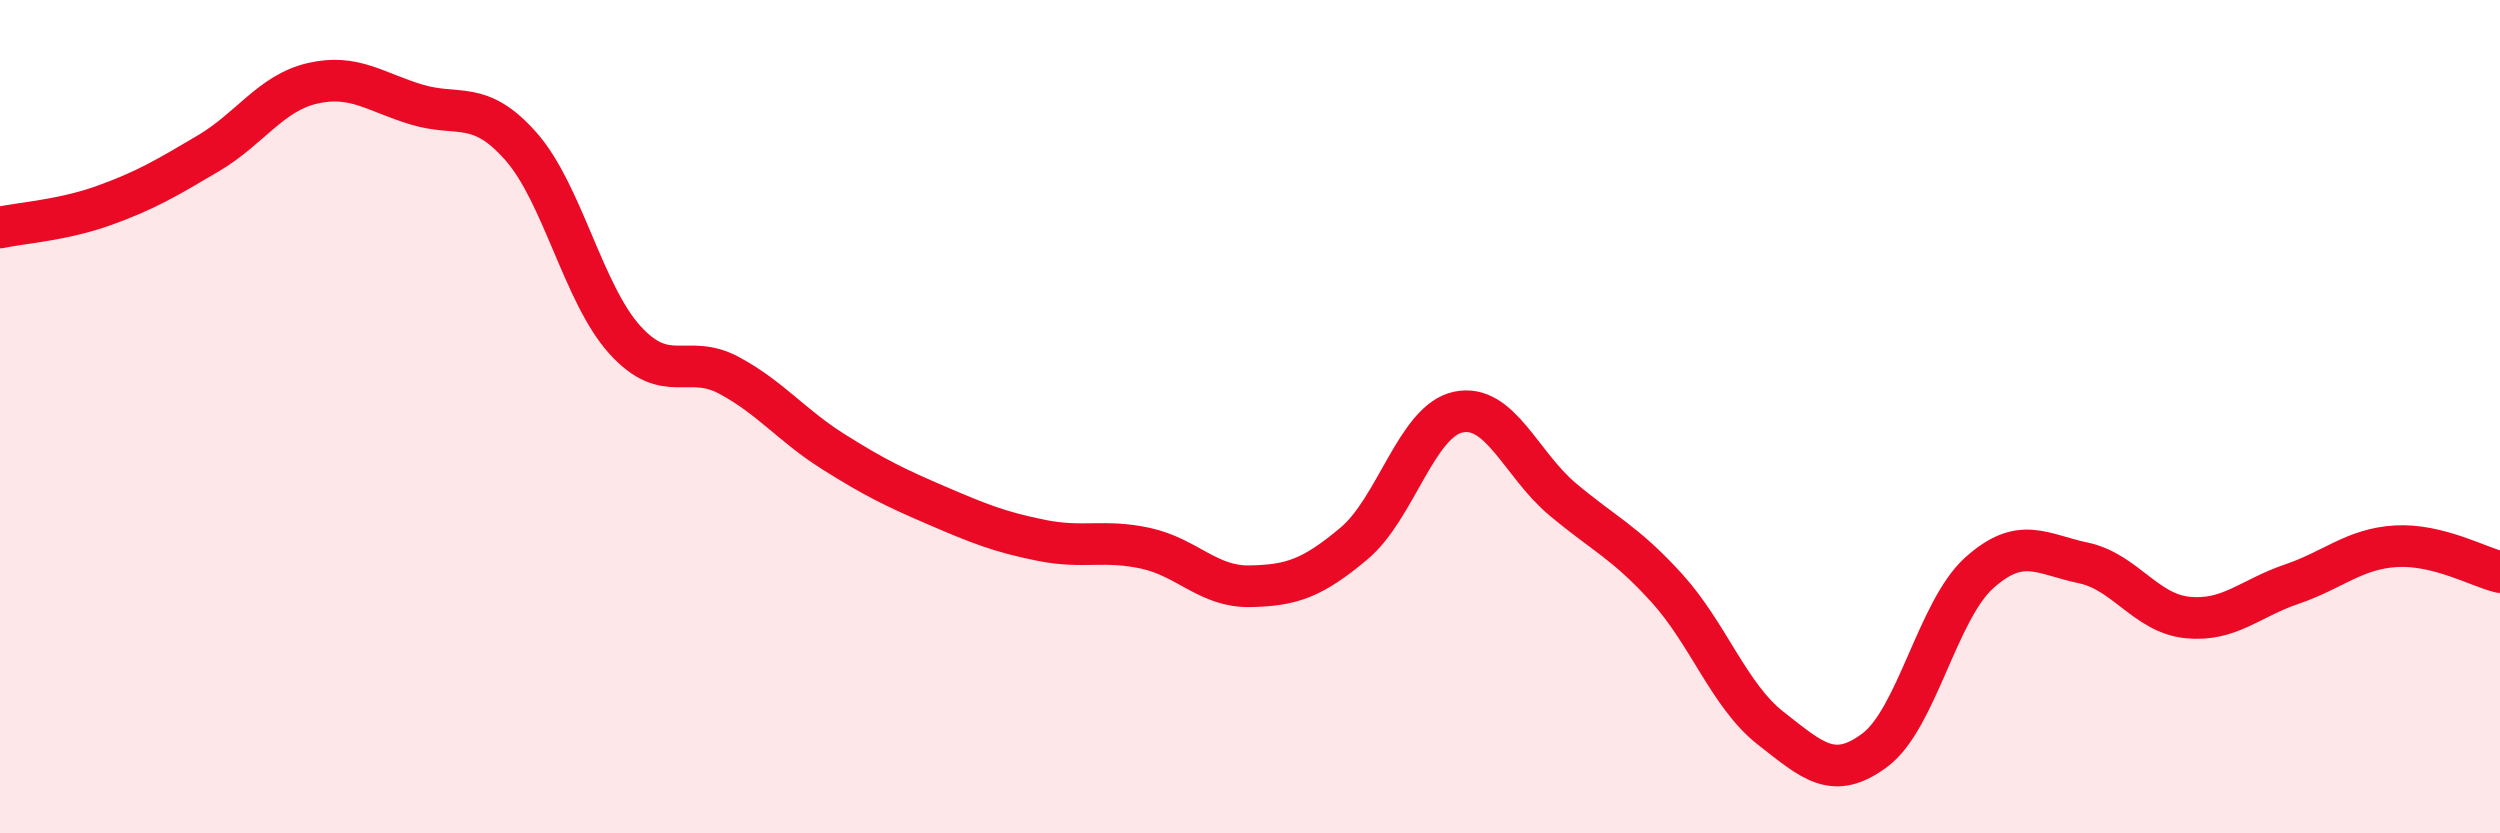 
    <svg width="60" height="20" viewBox="0 0 60 20" xmlns="http://www.w3.org/2000/svg">
      <path
        d="M 0,5.46 C 0.5,5.35 1.5,5.29 2.5,4.93 C 3.5,4.57 4,4.27 5,3.68 C 6,3.09 6.5,2.23 7.5,2 C 8.5,1.77 9,2.21 10,2.51 C 11,2.81 11.5,2.38 12.5,3.51 C 13.5,4.64 14,7.06 15,8.16 C 16,9.26 16.5,8.47 17.5,9.01 C 18.5,9.55 19,10.21 20,10.84 C 21,11.47 21.5,11.71 22.5,12.14 C 23.5,12.57 24,12.77 25,12.97 C 26,13.17 26.5,12.94 27.5,13.16 C 28.5,13.38 29,14.09 30,14.07 C 31,14.05 31.5,13.88 32.5,13.04 C 33.5,12.2 34,10.1 35,9.89 C 36,9.68 36.5,11.14 37.5,11.98 C 38.5,12.82 39,13.01 40,14.11 C 41,15.21 41.5,16.7 42.5,17.48 C 43.5,18.26 44,18.75 45,18 C 46,17.25 46.5,14.65 47.5,13.75 C 48.5,12.85 49,13.3 50,13.51 C 51,13.72 51.5,14.72 52.5,14.82 C 53.5,14.92 54,14.36 55,14.02 C 56,13.68 56.5,13.17 57.5,13.11 C 58.5,13.05 59.5,13.61 60,13.73L60 20L0 20Z"
        fill="#EB0A25"
        opacity="0.1"
        stroke-linecap="round"
        stroke-linejoin="round"
      />
      <path
        d="M 0,5.46 C 0.5,5.35 1.5,5.29 2.5,4.93 C 3.5,4.57 4,4.27 5,3.68 C 6,3.09 6.5,2.23 7.5,2 C 8.5,1.77 9,2.21 10,2.51 C 11,2.81 11.5,2.38 12.5,3.51 C 13.5,4.64 14,7.06 15,8.16 C 16,9.26 16.5,8.47 17.5,9.01 C 18.5,9.55 19,10.21 20,10.84 C 21,11.47 21.5,11.71 22.5,12.14 C 23.5,12.57 24,12.77 25,12.97 C 26,13.17 26.5,12.94 27.5,13.16 C 28.5,13.38 29,14.09 30,14.07 C 31,14.05 31.5,13.88 32.5,13.04 C 33.5,12.2 34,10.1 35,9.89 C 36,9.68 36.5,11.14 37.5,11.98 C 38.5,12.82 39,13.01 40,14.11 C 41,15.21 41.5,16.7 42.5,17.48 C 43.5,18.26 44,18.75 45,18 C 46,17.25 46.5,14.65 47.5,13.75 C 48.5,12.85 49,13.3 50,13.51 C 51,13.72 51.5,14.72 52.5,14.82 C 53.5,14.92 54,14.36 55,14.02 C 56,13.68 56.5,13.17 57.5,13.11 C 58.5,13.05 59.5,13.61 60,13.73"
        stroke="#EB0A25"
        stroke-width="1"
        fill="none"
        stroke-linecap="round"
        stroke-linejoin="round"
      />
    </svg>
  
